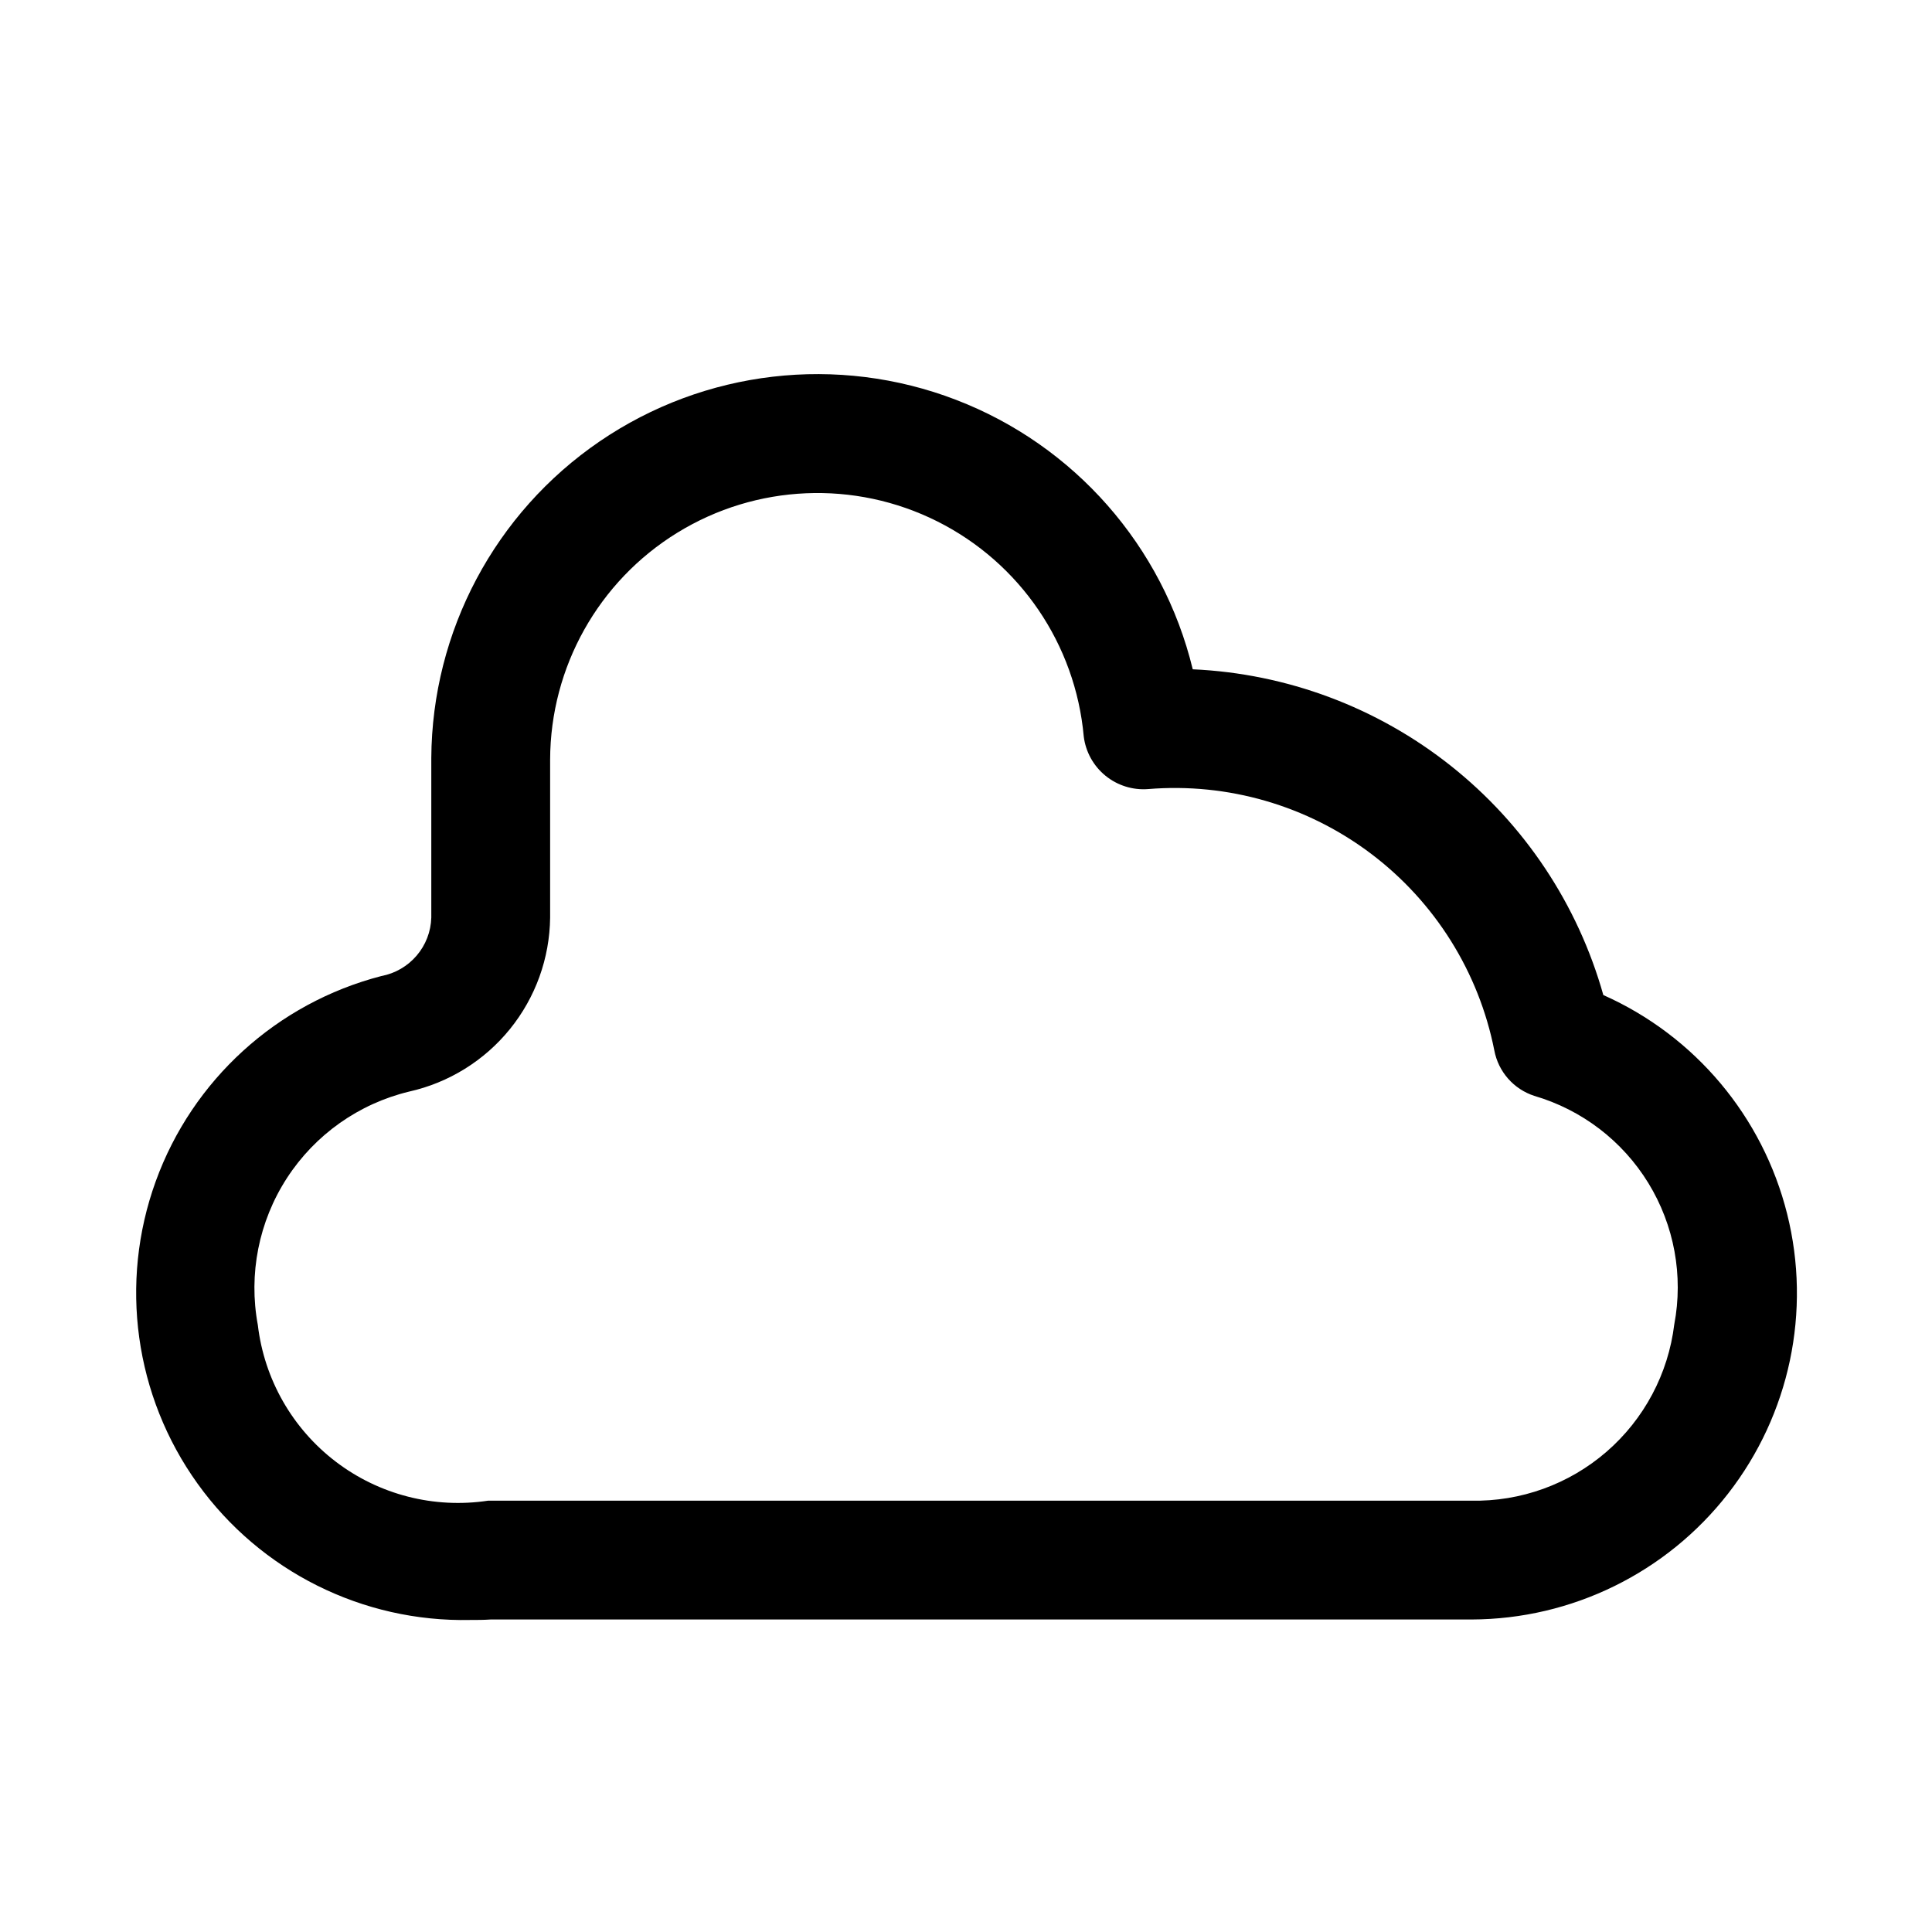 <?xml version="1.0" encoding="UTF-8"?>
<!-- Uploaded to: SVG Repo, www.svgrepo.com, Generator: SVG Repo Mixer Tools -->
<svg fill="#000000" width="800px" height="800px" version="1.1" viewBox="144 144 512 512" xmlns="http://www.w3.org/2000/svg">
 <path d="m568.9 407.7c-6.754-24.008-20.902-45.27-40.438-60.77s-43.461-24.441-68.371-25.559c-7.918-32.664-31.367-59.355-62.738-71.414-31.371-12.059-66.664-7.945-94.422 11.004-27.758 18.953-44.441 50.324-44.633 83.934v42.289c-0.105 3.699-1.477 7.254-3.883 10.066-2.406 2.816-5.703 4.727-9.34 5.41-27.691 7.164-50.066 27.527-59.809 54.418-9.738 26.895-5.594 56.859 11.086 80.098 16.676 23.238 43.742 36.758 72.336 36.133 1.746 0 3.527 0 5.32-0.125h259.97c26.59-0.078 51.668-12.387 67.996-33.375 16.328-20.984 22.098-48.316 15.637-74.109-6.457-25.797-24.422-47.188-48.711-58zm18.797 87.285v-0.004c-1.59 13.082-7.984 25.105-17.938 33.738-9.957 8.633-22.766 13.258-35.938 12.977h-260.47c-14.305 2.164-28.875-1.57-40.375-10.344-11.504-8.777-18.953-21.844-20.648-36.211-2.512-13.484 0.246-27.422 7.707-38.934 7.461-11.512 19.059-19.715 32.395-22.926 10.512-2.352 19.918-8.184 26.699-16.551 6.781-8.367 10.539-18.777 10.66-29.547v-41.879c0.07-24.535 12.828-47.289 33.727-60.141 20.898-12.855 46.957-13.984 68.887-2.984 21.934 11 36.609 32.562 38.801 57 0.508 4.07 2.562 7.793 5.742 10.387 3.176 2.594 7.234 3.867 11.324 3.547 21.133-1.738 42.16 4.363 59.082 17.141 16.922 12.777 28.547 31.332 32.66 52.133 0.523 2.769 1.785 5.344 3.644 7.461 1.859 2.113 4.254 3.691 6.934 4.566 12.605 3.684 23.387 11.926 30.246 23.121 6.859 11.195 9.305 24.547 6.863 37.445z"/>
</svg>